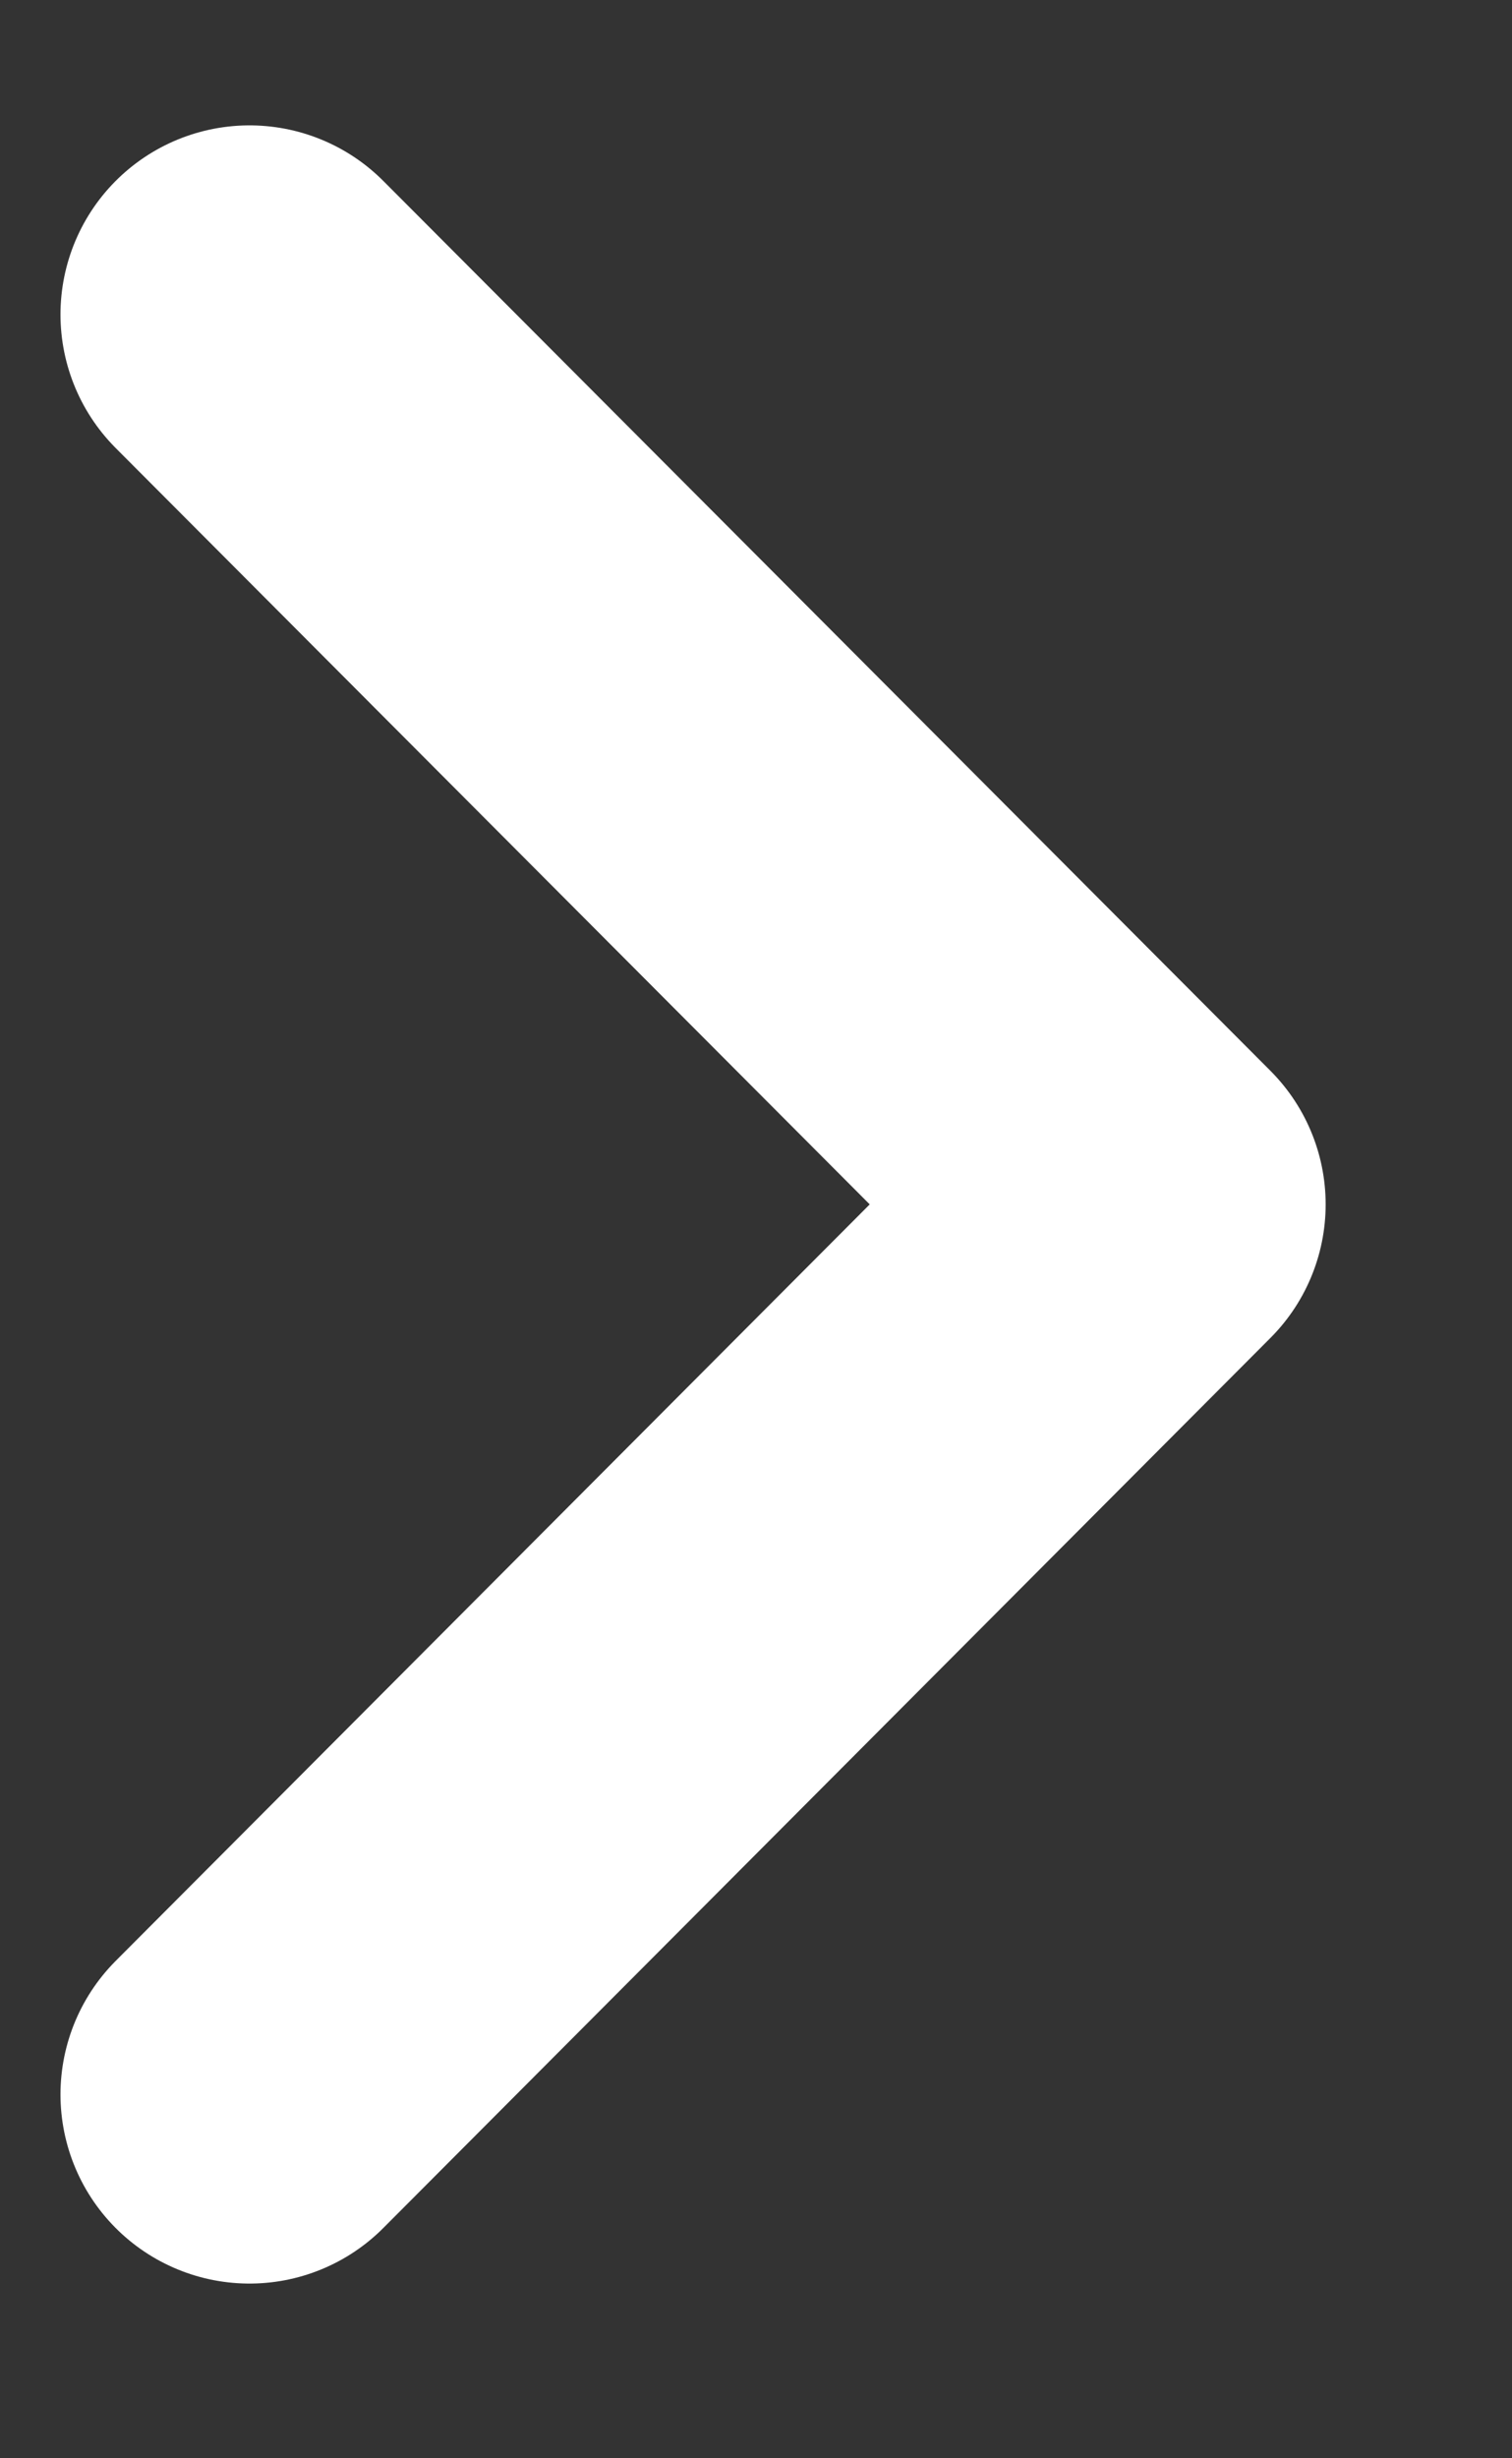 <svg width="8" height="13" viewBox="0 0 8 13" fill="none" xmlns="http://www.w3.org/2000/svg">
<rect x="0" y="0" width="8" height="13" fill="#333333" stroke="none"/>
<path d="M1.32 11.076L6.014 6.369L1.32 1.663" stroke="white" stroke-width="2" stroke-linecap="round" stroke-linejoin="round"/>
</svg>
